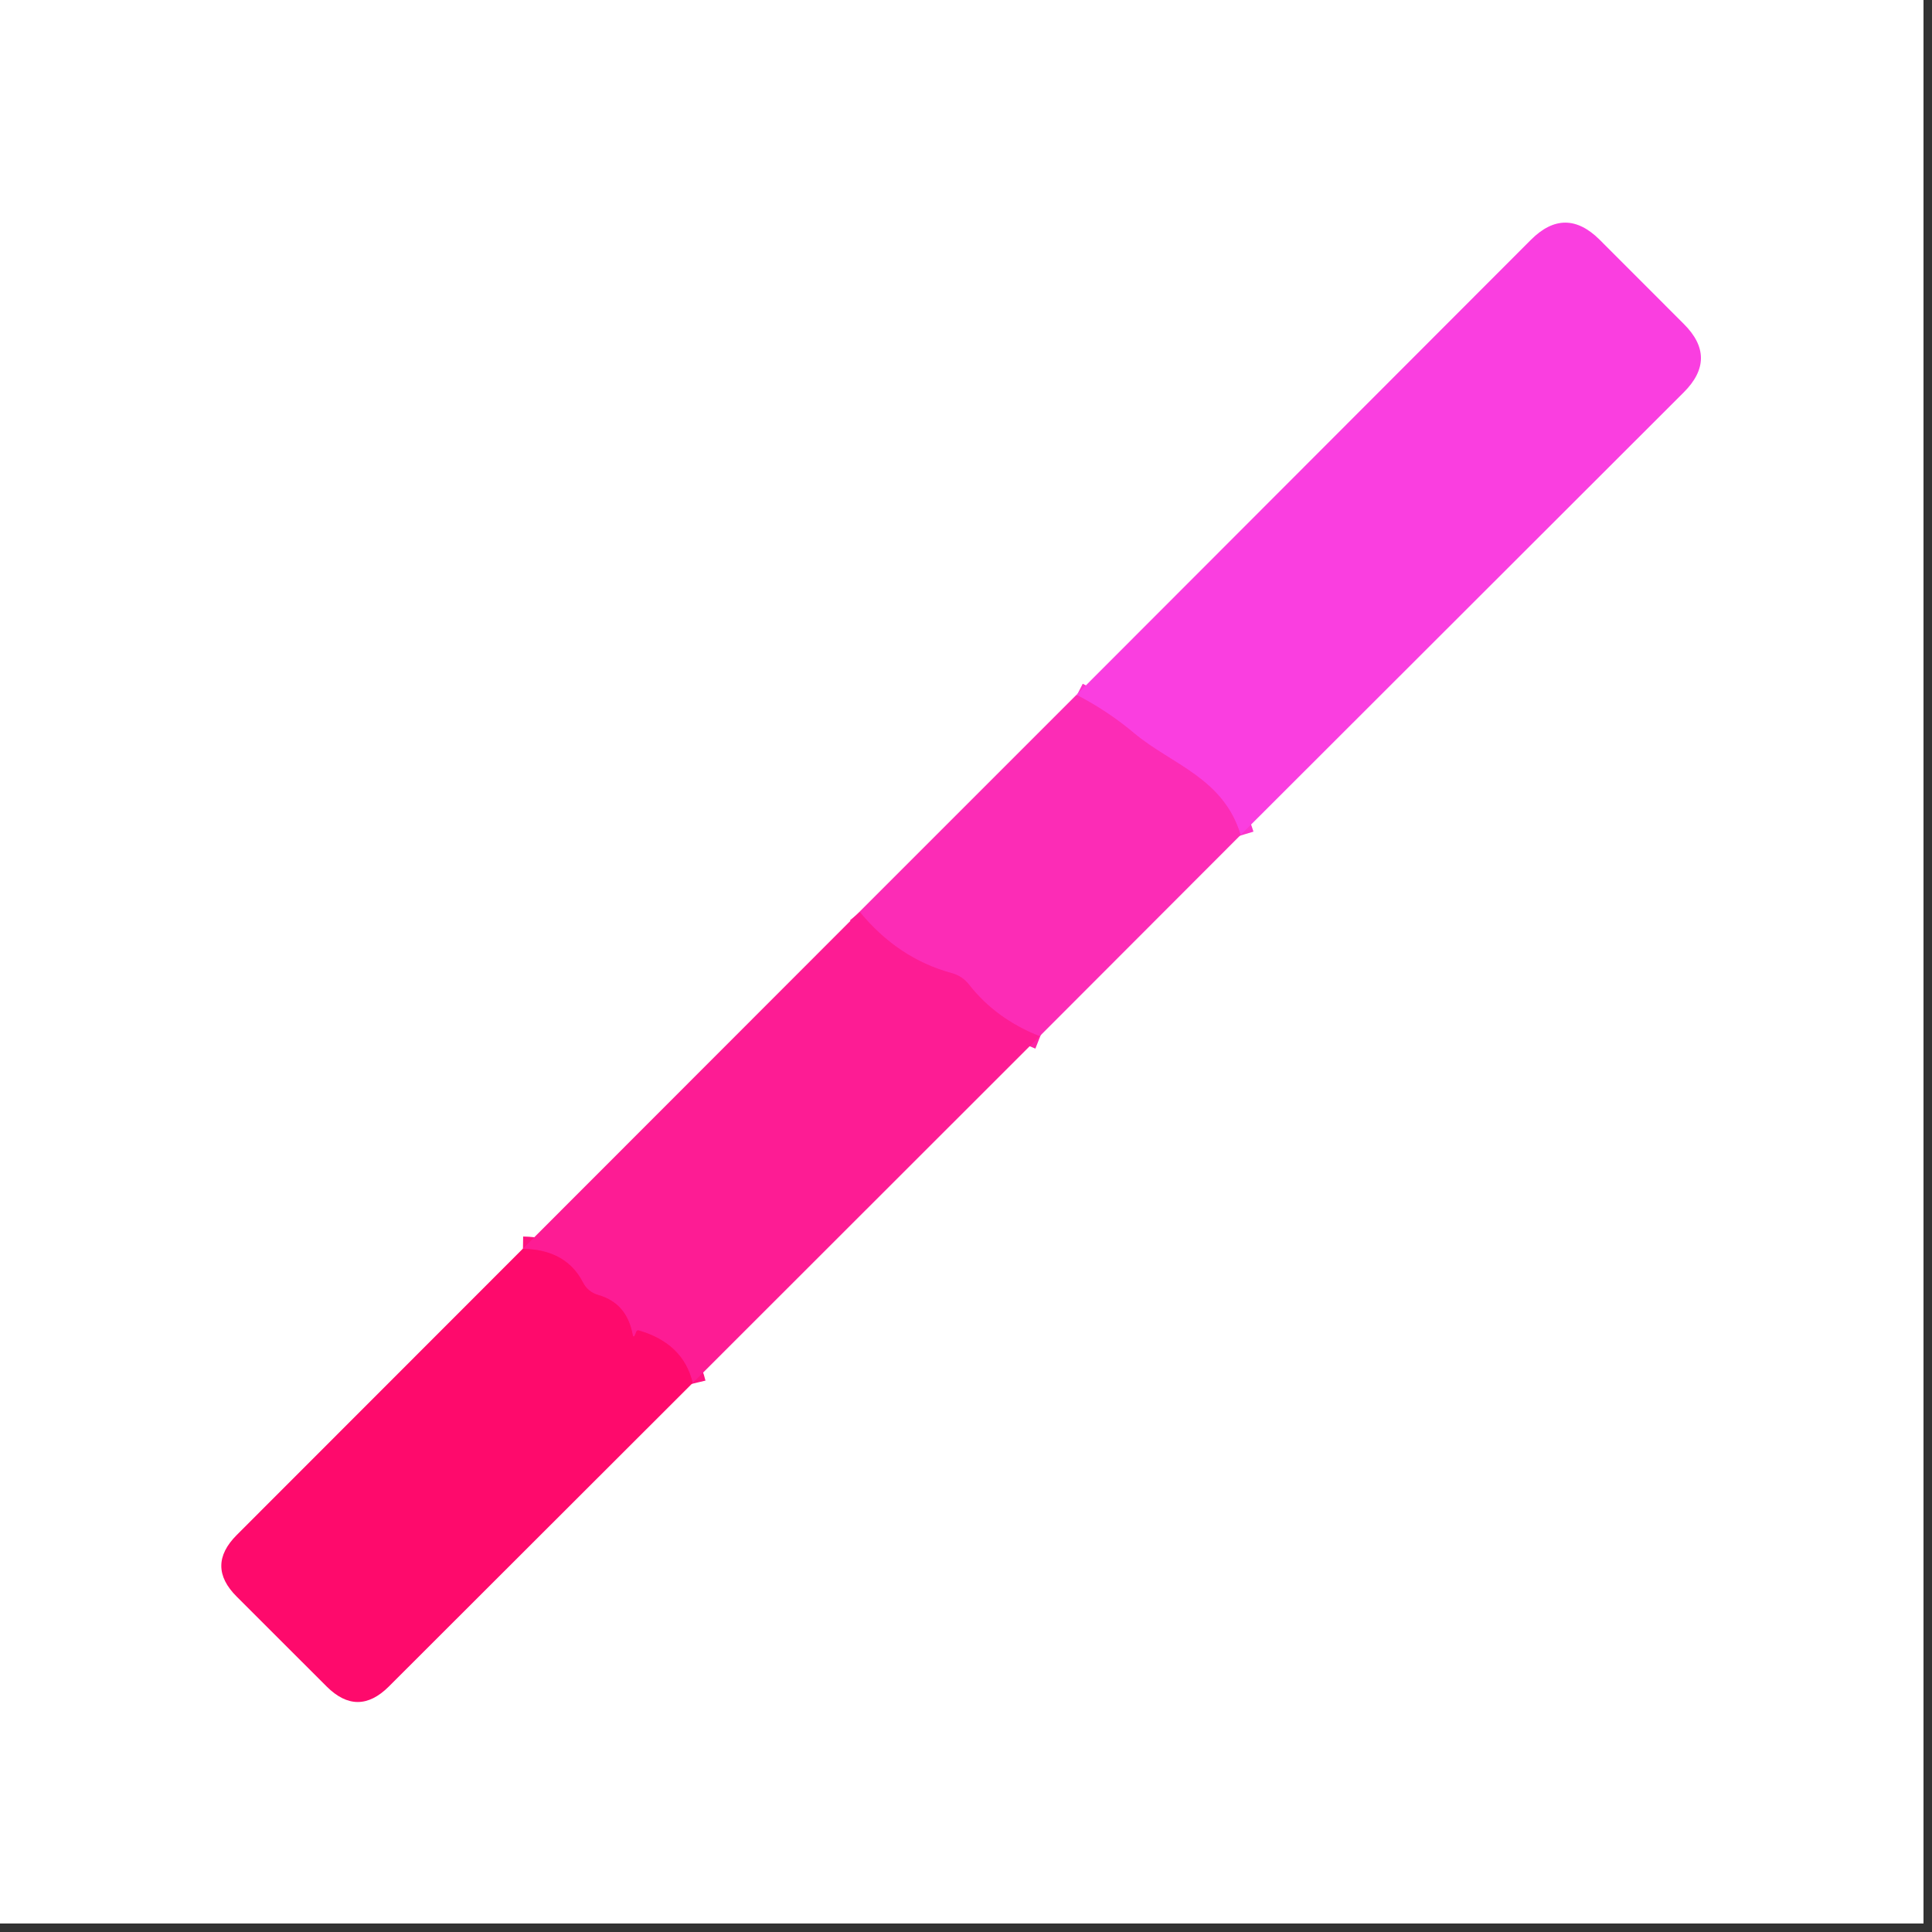 <?xml version="1.0" encoding="UTF-8"?> <svg xmlns="http://www.w3.org/2000/svg" xmlns:xlink="http://www.w3.org/1999/xlink" width="150" zoomAndPan="magnify" viewBox="0 0 112.5 112.5" height="150" preserveAspectRatio="xMidYMid meet" version="1.0"><rect x="0" y="0" width="112.5" height="112.5" fill="#333333" stroke="none"/><defs><clipPath id="f60e27f286"><path d="M 0 0 L 112.004 0 L 112.004 112.004 L 0 112.004 Z M 0 0 " clip-rule="nonzero"></path></clipPath></defs><g clip-path="url(#f60e27f286)"><path fill="#ffffff" d="M 0 0 L 112.004 0 L 112.004 112.004 L 0 112.004 Z M 0 0 " fill-opacity="1" fill-rule="nonzero"></path><path fill="#ffffff" d="M 0 0 L 112.004 0 L 112.004 112.004 L 0 112.004 Z M 0 0 " fill-opacity="1" fill-rule="nonzero"></path></g><path stroke-linecap="butt" transform="matrix(0.747, 0, 0, 0.747, 0, 0)" fill="none" stroke-linejoin="miter" d="M 96.751 65.116 C 95.417 60.675 91.352 59.607 88.48 57.206 C 87.104 56.045 85.592 55.035 83.944 54.188 " stroke="#fb35cb" stroke-width="2" stroke-opacity="1" stroke-miterlimit="4"></path><path stroke-linecap="butt" transform="matrix(0.747, 0, 0, 0.747, 0, 0)" fill="none" stroke-linejoin="miter" d="M 81.077 80.811 C 78.802 79.911 76.971 78.577 75.579 76.798 C 75.218 76.338 74.758 76.029 74.193 75.883 C 71.404 75.119 69.019 73.523 67.031 71.101 " stroke="#fd24a5" stroke-width="2" stroke-opacity="1" stroke-miterlimit="4"></path><path stroke-linecap="butt" transform="matrix(0.747, 0, 0, 0.747, 0, 0)" fill="none" stroke-linejoin="miter" d="M 54.02 107.852 C 53.534 105.801 52.137 104.436 49.835 103.761 C 49.736 103.725 49.662 103.761 49.61 103.876 C 49.6 103.923 49.579 103.976 49.558 104.023 C 49.458 104.29 49.38 104.3 49.333 104.065 C 49.029 102.438 48.14 101.412 46.649 100.989 C 46.1 100.826 45.702 100.492 45.451 99.995 C 44.577 98.294 43.013 97.426 40.764 97.389 " stroke="#fe1380" stroke-width="2" stroke-opacity="1" stroke-miterlimit="4"></path><path fill="#fa3ee0" d="M 72.242 48.621 C 71.246 45.305 68.211 44.508 66.066 42.715 C 65.039 41.848 63.91 41.094 62.68 40.461 L 89.152 13.957 C 90.48 12.633 91.809 12.633 93.145 13.957 L 98.043 18.859 C 99.379 20.184 99.379 21.516 98.043 22.848 Z M 72.242 48.621 " fill-opacity="1" fill-rule="nonzero"></path><path fill="#fc2cb6" d="M 62.68 40.461 C 63.91 41.094 65.039 41.848 66.066 42.715 C 68.211 44.508 71.246 45.305 72.242 48.621 L 60.539 60.34 C 58.84 59.668 57.473 58.672 56.434 57.344 C 56.164 57 55.82 56.77 55.398 56.66 C 53.316 56.09 51.535 54.898 50.051 53.09 Z M 62.68 40.461 " fill-opacity="1" fill-rule="nonzero"></path><path fill="#fd1c94" d="M 50.051 53.09 C 51.535 54.898 53.316 56.09 55.398 56.66 C 55.82 56.77 56.164 57 56.434 57.344 C 57.473 58.672 58.84 59.668 60.539 60.34 L 40.336 80.531 C 39.973 79 38.93 77.98 37.211 77.477 C 37.137 77.449 37.082 77.477 37.043 77.562 C 37.035 77.598 37.02 77.637 37.004 77.672 C 36.93 77.871 36.871 77.879 36.836 77.703 C 36.609 76.488 35.945 75.723 34.832 75.406 C 34.422 75.285 34.125 75.035 33.938 74.664 C 33.285 73.395 32.117 72.746 30.438 72.719 Z M 50.051 53.09 " fill-opacity="1" fill-rule="nonzero"></path><path fill="#fe0a6c" d="M 30.438 72.719 C 32.117 72.746 33.285 73.395 33.938 74.664 C 34.125 75.035 34.422 75.285 34.832 75.406 C 35.945 75.723 36.609 76.488 36.836 77.703 C 36.871 77.879 36.93 77.871 37.004 77.672 C 37.02 77.637 37.035 77.598 37.043 77.562 C 37.082 77.477 37.137 77.449 37.211 77.477 C 38.93 77.98 39.973 79 40.336 80.531 L 22.637 98.211 C 21.434 99.406 20.23 99.406 19.027 98.211 L 13.789 92.977 C 12.586 91.781 12.586 90.582 13.789 89.379 Z M 30.438 72.719 " fill-opacity="1" fill-rule="nonzero"></path></svg> 